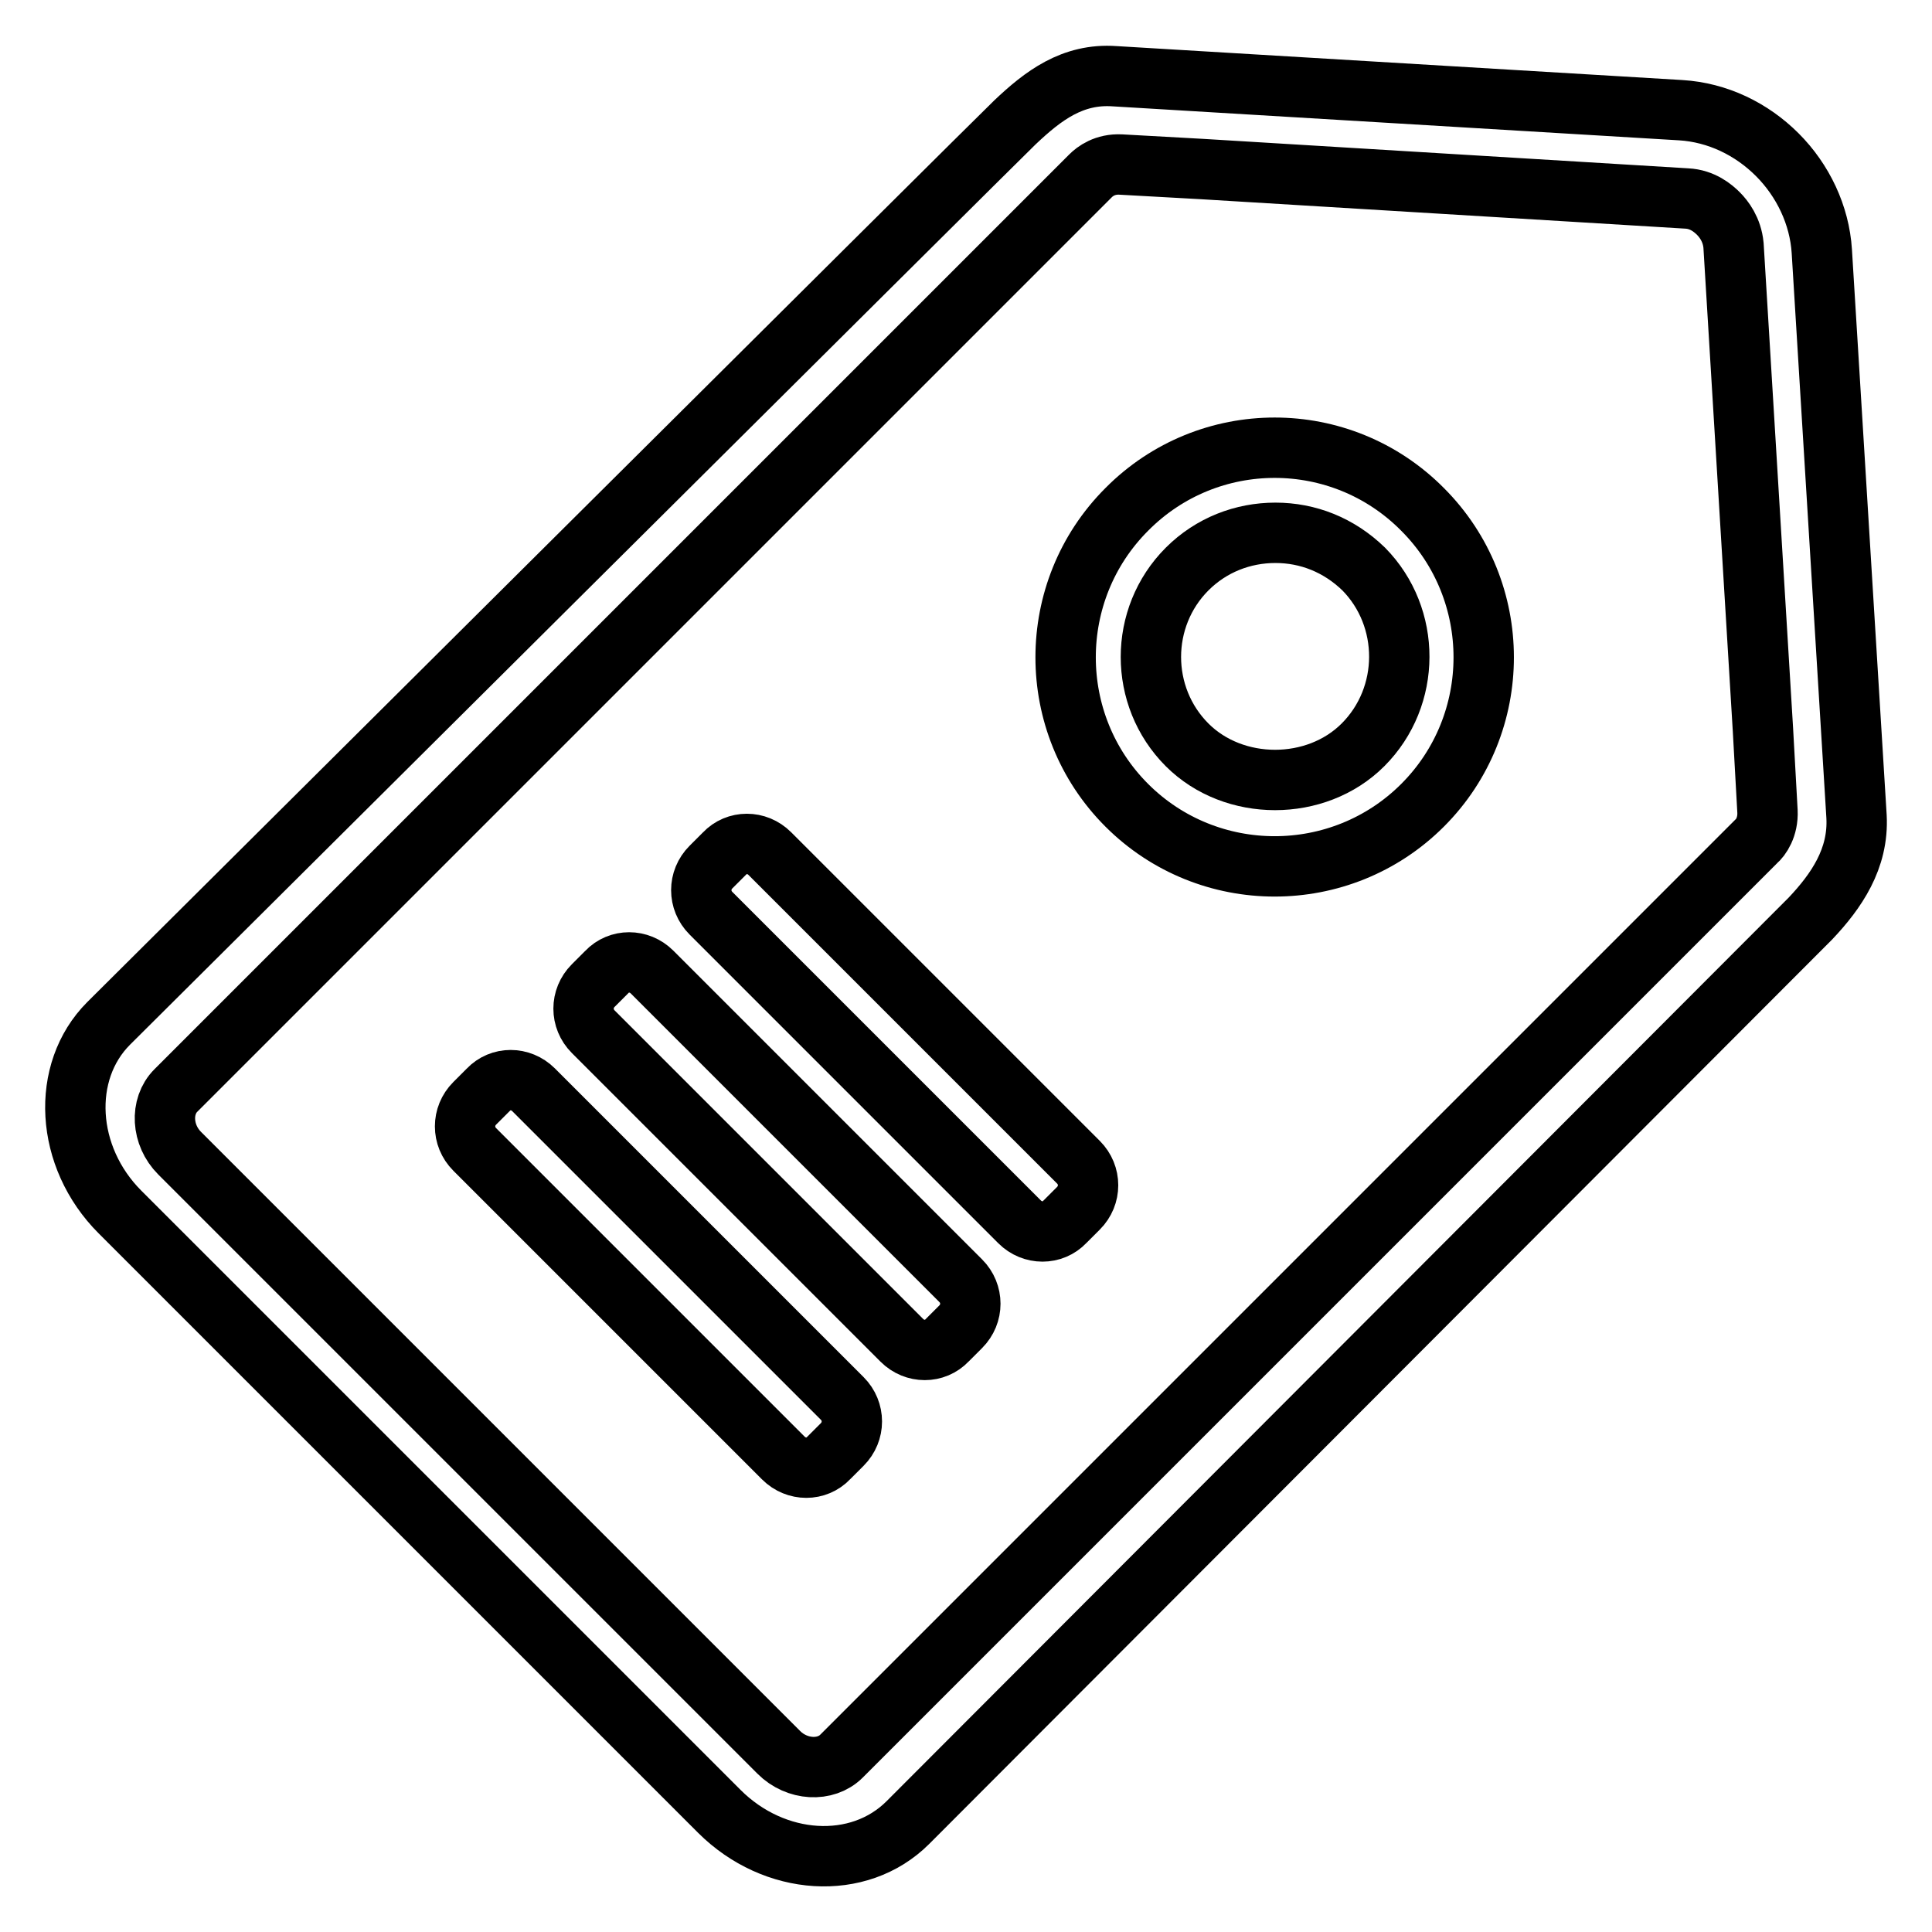 <?xml version="1.0" encoding="utf-8"?>
<!-- Svg Vector Icons : http://www.onlinewebfonts.com/icon -->
<!DOCTYPE svg PUBLIC "-//W3C//DTD SVG 1.1//EN" "http://www.w3.org/Graphics/SVG/1.1/DTD/svg11.dtd">
<svg version="1.1" xmlns="http://www.w3.org/2000/svg" xmlns:xlink="http://www.w3.org/1999/xlink" x="0px" y="0px" viewBox="0 0 256 256" enable-background="new 0 0 256 256" xml:space="preserve">
<g> <path stroke-width="8" fill-opacity="0" stroke="#000000"  d="M241.4,33.3c-0.3-4.8-2.5-9.4-5.9-12.8c-3.4-3.4-7.9-5.6-12.8-5.9l-75-4.5c-5.6-0.4-9.5,2.6-13.2,6.1 c-1.2,1.1-120.1,119.4-120.1,119.4c-6.4,6.4-5.8,17.7,1.5,25l79.4,79.4c7.3,7.3,18.5,8,25,1.5c0,0,118.3-118.5,119.6-119.8 c3.4-3.6,6.4-7.9,6.1-13.5L241.4,33.3z M232.7,111.5c-0.4,0.4-3.2,3.2-3.9,3.9l-8.8,8.8L111.5,232.7c-2.1,2.1-5.9,1.9-8.3-0.5 l-79.4-79.4c-2.4-2.4-2.6-6.2-0.5-8.3L131.8,36l8.8-8.8c0.7-0.7,3.5-3.5,3.9-3.9c0.6-0.6,1.9-1.6,4-1.5l10.8,0.6l64.2,3.9 c2.1,0.1,3.5,1.3,4.2,2c0.7,0.7,1.8,2.1,2,4.2l3.9,64.2l0.6,10.8C234.3,109.6,233.3,111,232.7,111.5z M149.3,67.5 c-10.8,10.8-10.8,28.4,0,39.2c5.4,5.4,12.5,8.1,19.6,8.1c7.1,0,14.2-2.7,19.6-8.1c10.8-10.8,10.8-28.4,0-39.2 C177.7,56.6,160.1,56.6,149.3,67.5z M180.6,98.7c-6.2,6.2-17.1,6.2-23.3,0c-6.4-6.4-6.4-16.9,0-23.3c3.2-3.2,7.4-4.8,11.7-4.8 s8.4,1.6,11.7,4.8C187,81.8,187,92.3,180.6,98.7z M102,113.1c-1.7-1.7-4.4-1.7-6,0l-1.8,1.8c-1.7,1.7-1.7,4.4,0,6.1l40.9,40.9 c1.7,1.7,4.4,1.7,6,0l1.8-1.8c1.7-1.7,1.7-4.4,0-6.1L102,113.1z M70.7,144.4c-1.7-1.7-4.4-1.7-6,0l-1.8,1.8c-1.7,1.7-1.7,4.4,0,6.1 l40.9,40.9c1.7,1.7,4.4,1.7,6,0l1.8-1.8c1.7-1.7,1.7-4.4,0-6.1L70.7,144.4z M86.4,128.8c-1.7-1.7-4.4-1.7-6,0l-1.8,1.8 c-1.7,1.7-1.7,4.4,0,6.1l40.9,40.9c1.7,1.7,4.4,1.7,6,0l1.8-1.8c1.7-1.7,1.7-4.4,0-6.1L86.4,128.8z"/></g>
</svg>